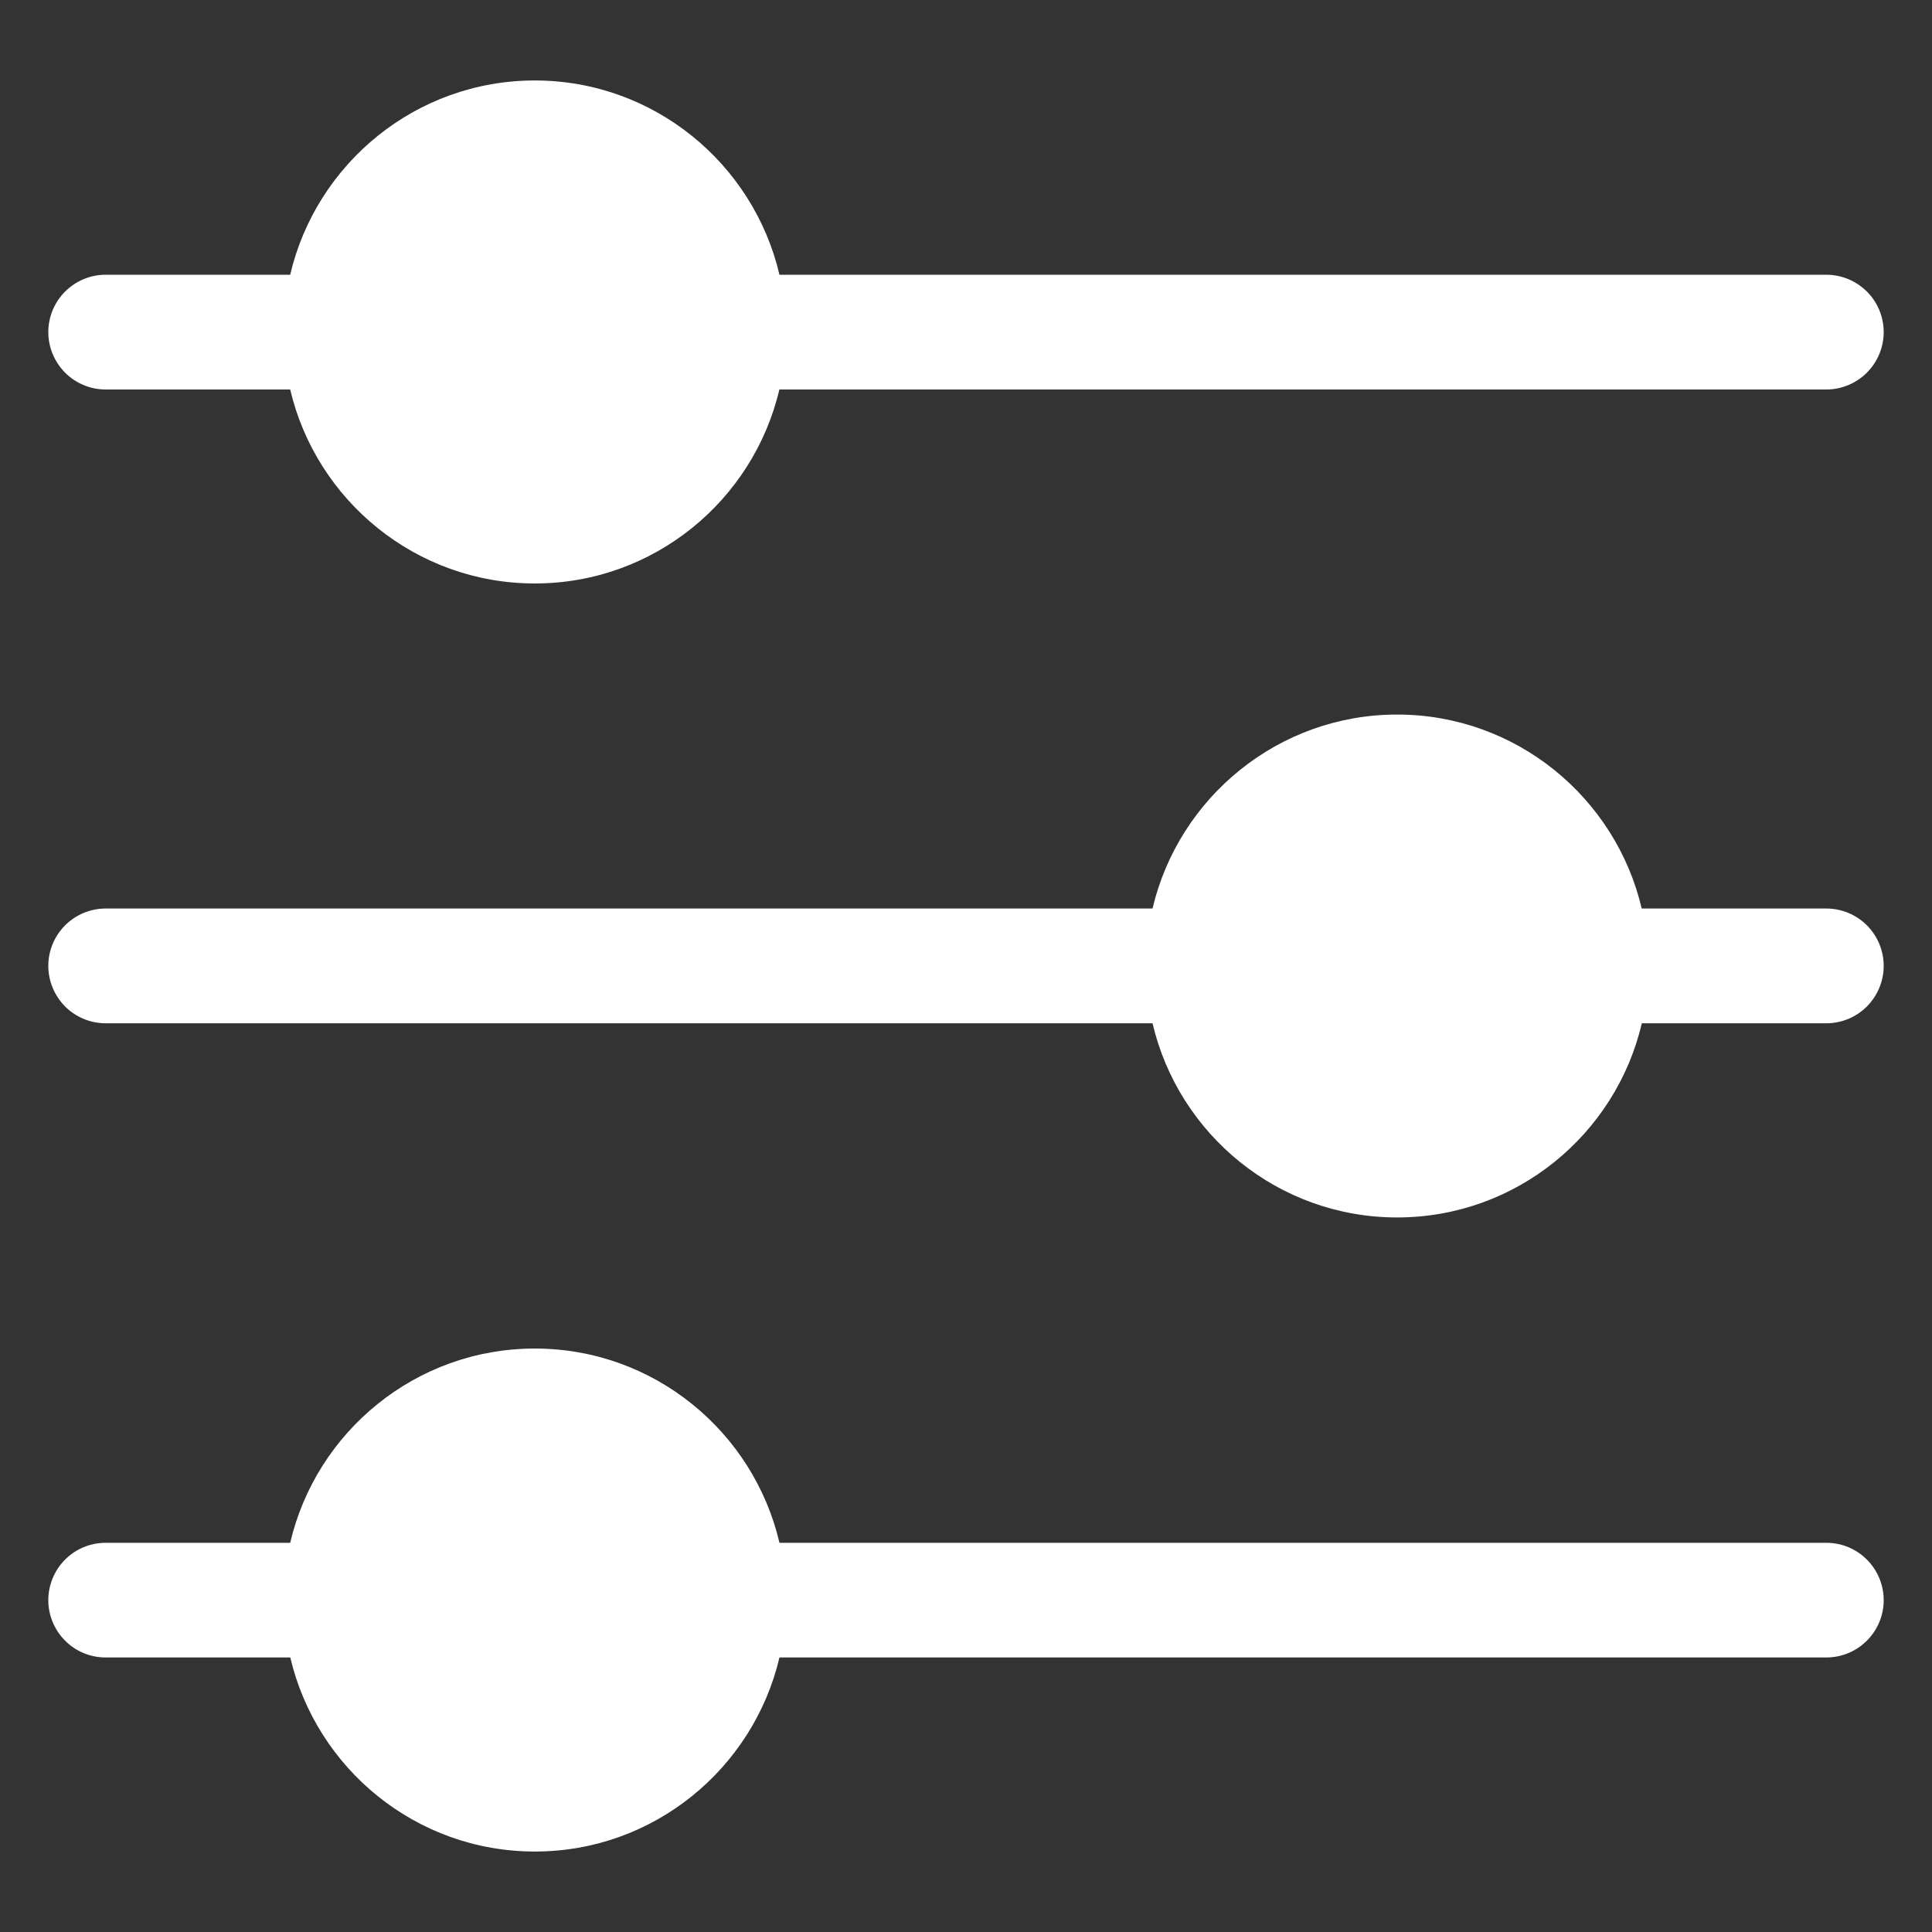 <svg width="20" height="20" viewBox="0 0 20 20" fill="none" xmlns="http://www.w3.org/2000/svg">
<rect x="0" y="0" width="20" height="20" fill="#333333" stroke="none"/>
<g clip-path="url(#clip0_1795_2746)">
<path d="M1.094 4.032H3.004C3.274 5.181 4.306 6.04 5.536 6.04C6.767 6.04 7.798 5.181 8.068 4.032H18.906C19.063 4.032 19.214 3.969 19.326 3.858C19.437 3.746 19.5 3.595 19.5 3.438C19.5 3.28 19.437 3.129 19.326 3.018C19.214 2.907 19.063 2.844 18.906 2.844H8.069C7.8 1.694 6.768 0.833 5.536 0.833C4.305 0.833 3.273 1.694 3.004 2.844H1.094C0.936 2.844 0.785 2.907 0.674 3.018C0.563 3.129 0.5 3.28 0.5 3.438C0.5 3.595 0.563 3.746 0.674 3.858C0.785 3.969 0.936 4.032 1.094 4.032ZM18.906 9.405H16.995C16.725 8.256 15.694 7.397 14.463 7.397C13.233 7.397 12.201 8.256 11.931 9.405H1.094C0.936 9.405 0.785 9.468 0.674 9.579C0.563 9.69 0.5 9.841 0.5 9.999C0.5 10.156 0.563 10.307 0.674 10.419C0.785 10.53 0.936 10.593 1.094 10.593H11.931C12.2 11.743 13.232 12.603 14.463 12.603C15.695 12.603 16.727 11.743 16.996 10.593H18.906C19.064 10.593 19.215 10.53 19.326 10.419C19.437 10.307 19.5 10.156 19.5 9.999C19.5 9.841 19.437 9.69 19.326 9.579C19.215 9.468 19.064 9.405 18.906 9.405ZM18.906 15.971H8.069C7.8 14.82 6.768 13.96 5.536 13.96C4.305 13.96 3.273 14.82 3.004 15.971H1.094C0.936 15.971 0.785 16.033 0.674 16.145C0.563 16.256 0.5 16.407 0.5 16.565C0.5 16.722 0.563 16.873 0.674 16.984C0.785 17.096 0.936 17.158 1.094 17.158H3.005C3.275 18.308 4.306 19.167 5.537 19.167C6.767 19.167 7.798 18.308 8.069 17.158H18.906C19.063 17.158 19.214 17.096 19.326 16.984C19.437 16.873 19.5 16.722 19.5 16.565C19.5 16.407 19.437 16.256 19.326 16.145C19.214 16.033 19.064 15.971 18.906 15.971Z" fill="white"/>
</g>
<defs>
<clipPath id="clip0_1795_2746">
<rect width="20" height="20" fill="white"/>
</clipPath>
</defs>
</svg>
